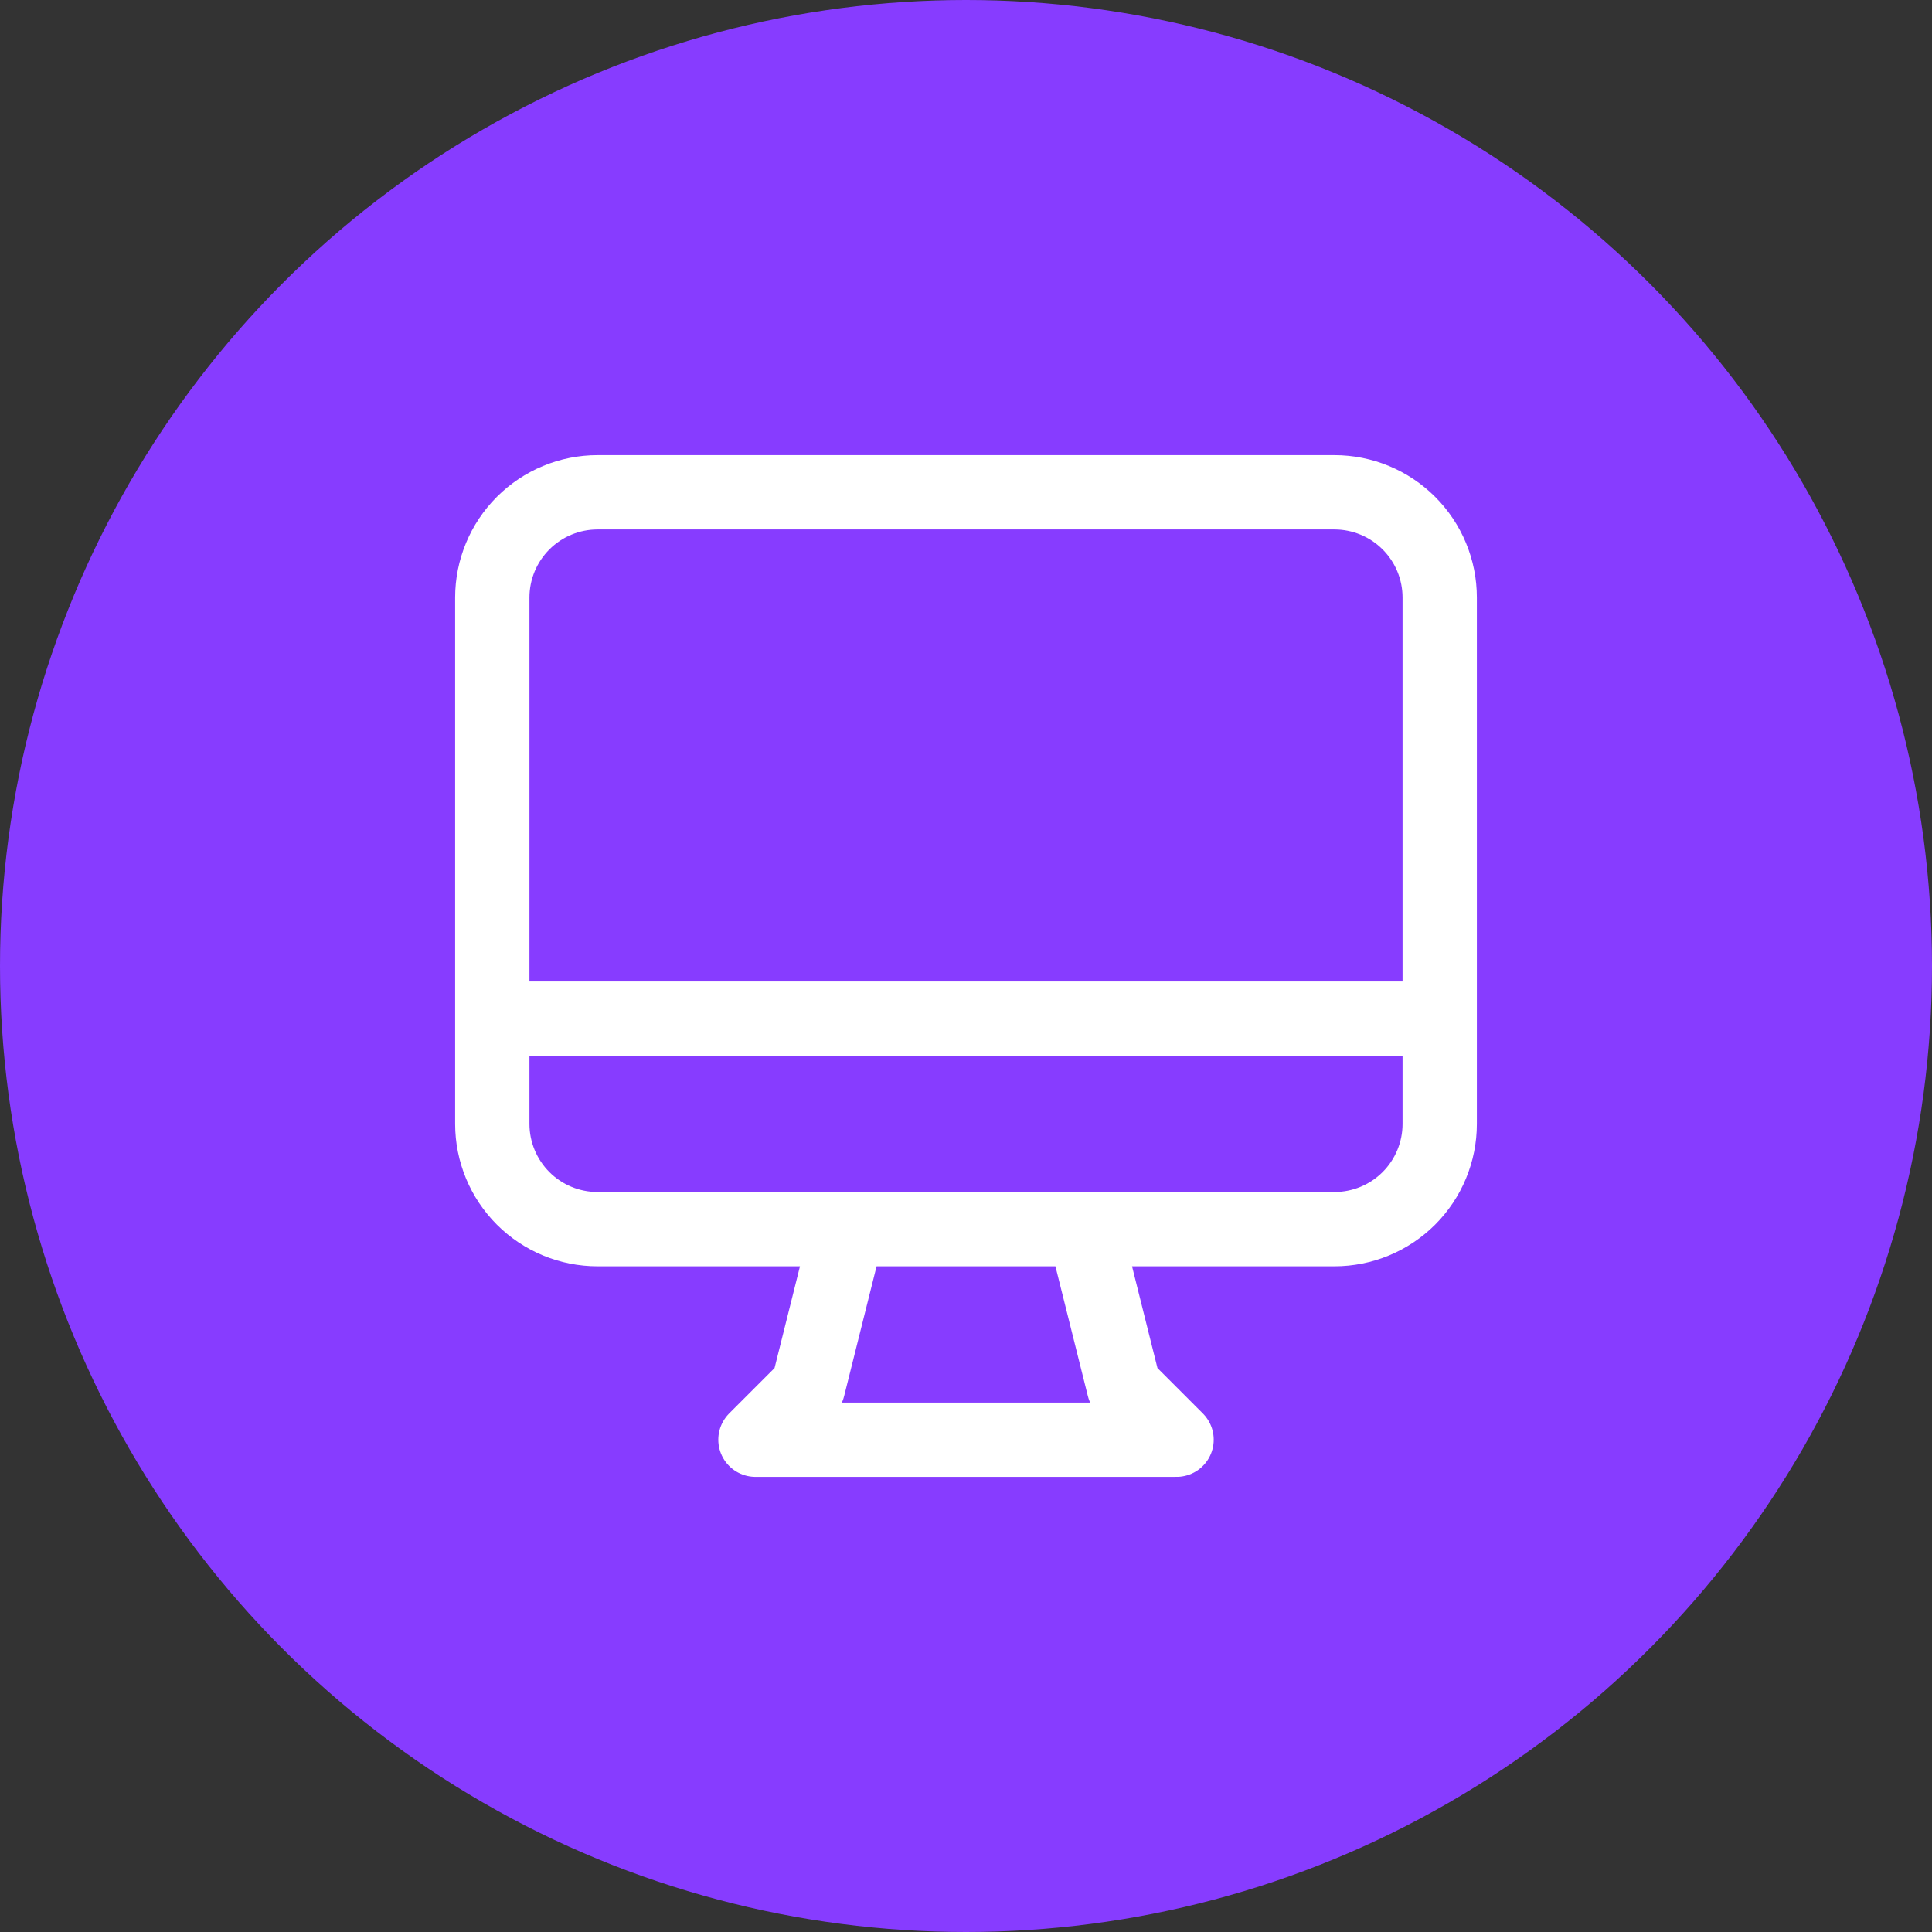 <svg xmlns="http://www.w3.org/2000/svg" fill="none" viewBox="0 0 52 52" height="52" width="52">
<rect x="0" y="0" width="52" height="52" fill="#333333" stroke="none"/>
<circle fill="#873CFF" r="26" cy="26" cx="26"></circle>
<path stroke-linejoin="round" stroke-linecap="round" stroke-width="2" stroke="white" d="M13.25 27.417H38.75M22.812 33.083L21.75 37.333L20.333 38.75H31.667L30.25 37.333L29.188 33.083H22.812ZM16.083 33.083H35.917C36.668 33.083 37.389 32.785 37.92 32.254C38.452 31.722 38.75 31.001 38.75 30.25V16.083C38.75 15.332 38.452 14.611 37.92 14.08C37.389 13.549 36.668 13.25 35.917 13.25H16.083C15.332 13.25 14.611 13.549 14.08 14.08C13.549 14.611 13.25 15.332 13.25 16.083V30.25C13.25 31.001 13.549 31.722 14.08 32.254C14.611 32.785 15.332 33.083 16.083 33.083Z"></path>
</svg>
